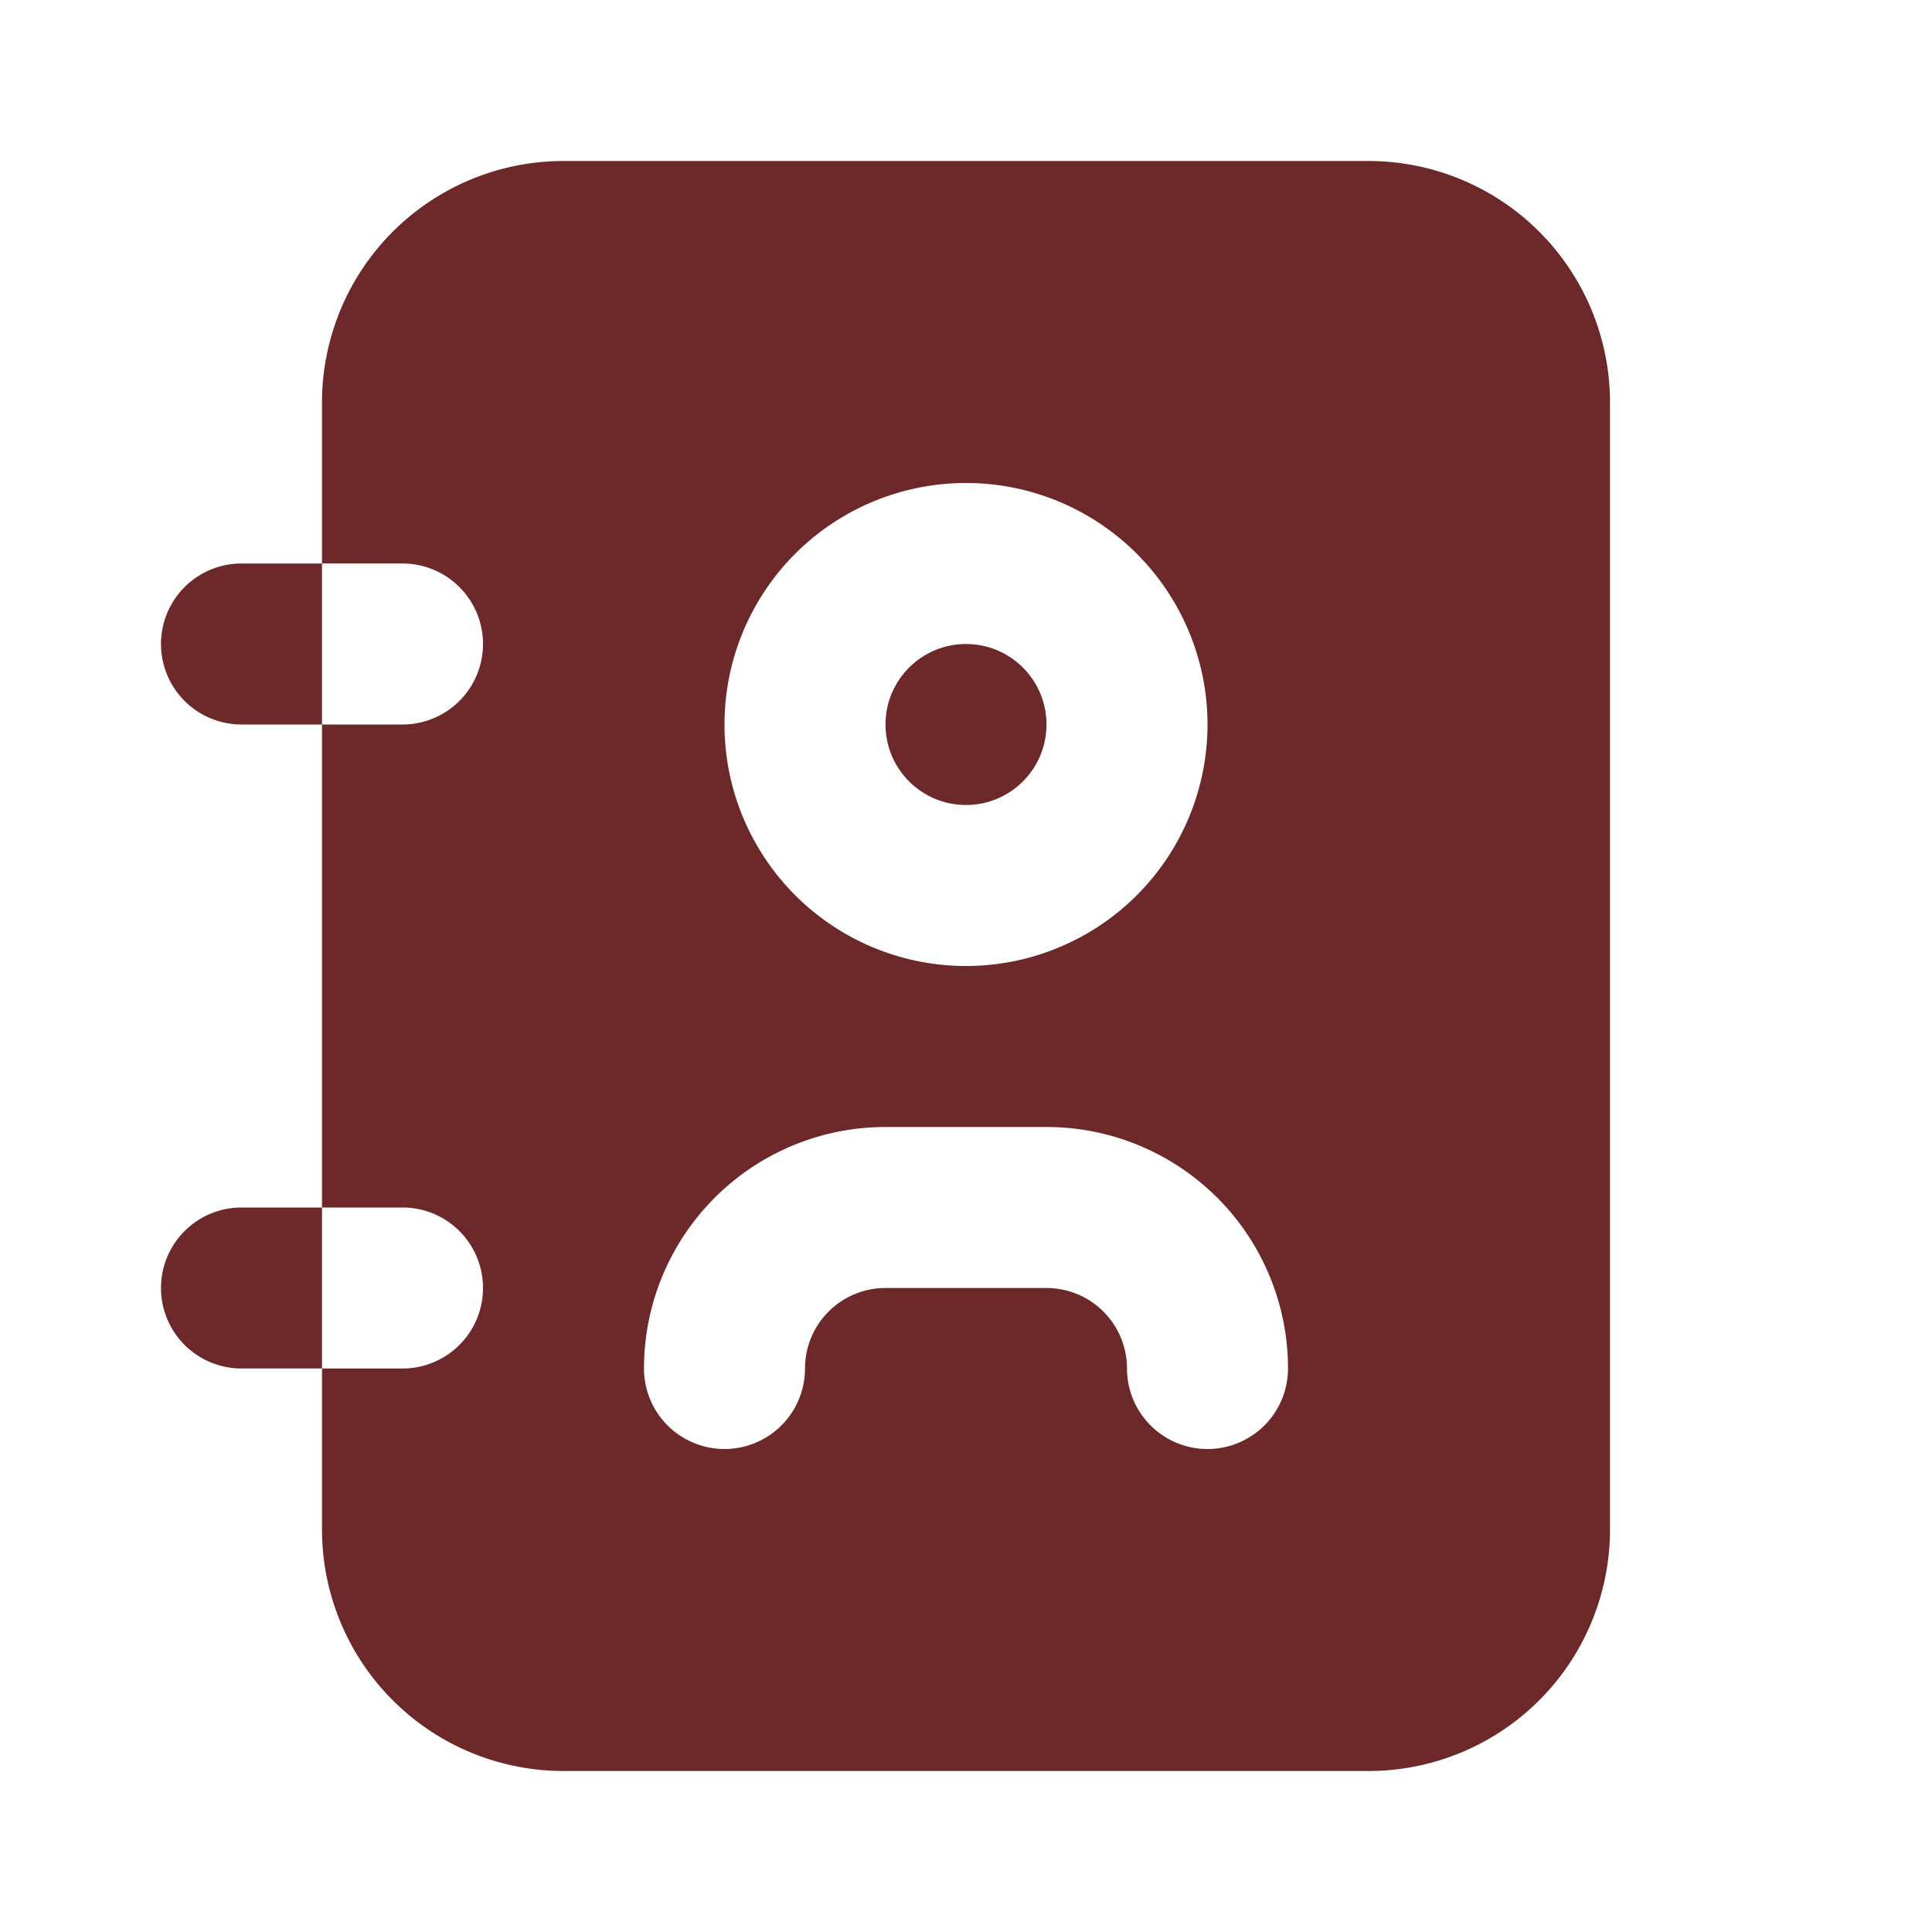<svg xmlns="http://www.w3.org/2000/svg" version="1.1" xmlns:xlink="http://www.w3.org/1999/xlink" width="512" height="512" x="0" y="0" viewBox="0 0 24 24" style="enable-background:new 0 0 512 512" xml:space="preserve" class=""><g><g data-name="Layer 2"><path d="M4 7v2H3a1 1 0 0 1 0-2zM4 15v2H3a1 1 0 0 1 0-2zM17 2H7a3 3 0 0 0-3 3v2h1a1 1 0 0 1 0 2H4v6h1a1 1 0 0 1 0 2H4v2a3 3 0 0 0 3 3h10a3 3 0 0 0 3-3V5a3 3 0 0 0-3-3zm-5 4a3 3 0 1 1-3 3 3 3 0 0 1 3-3zm3 12a1 1 0 0 1-1-1 1 1 0 0 0-1-1h-2a1 1 0 0 0-1 1 1 1 0 0 1-2 0 3 3 0 0 1 3-3h2a3 3 0 0 1 3 3 1 1 0 0 1-1 1z" fill="#6d2929" opacity="1" data-original="#000000" class=""></path><circle cx="12" cy="9" r="1" fill="#6d2929" opacity="1" data-original="#000000" class=""></circle></g></g></svg>